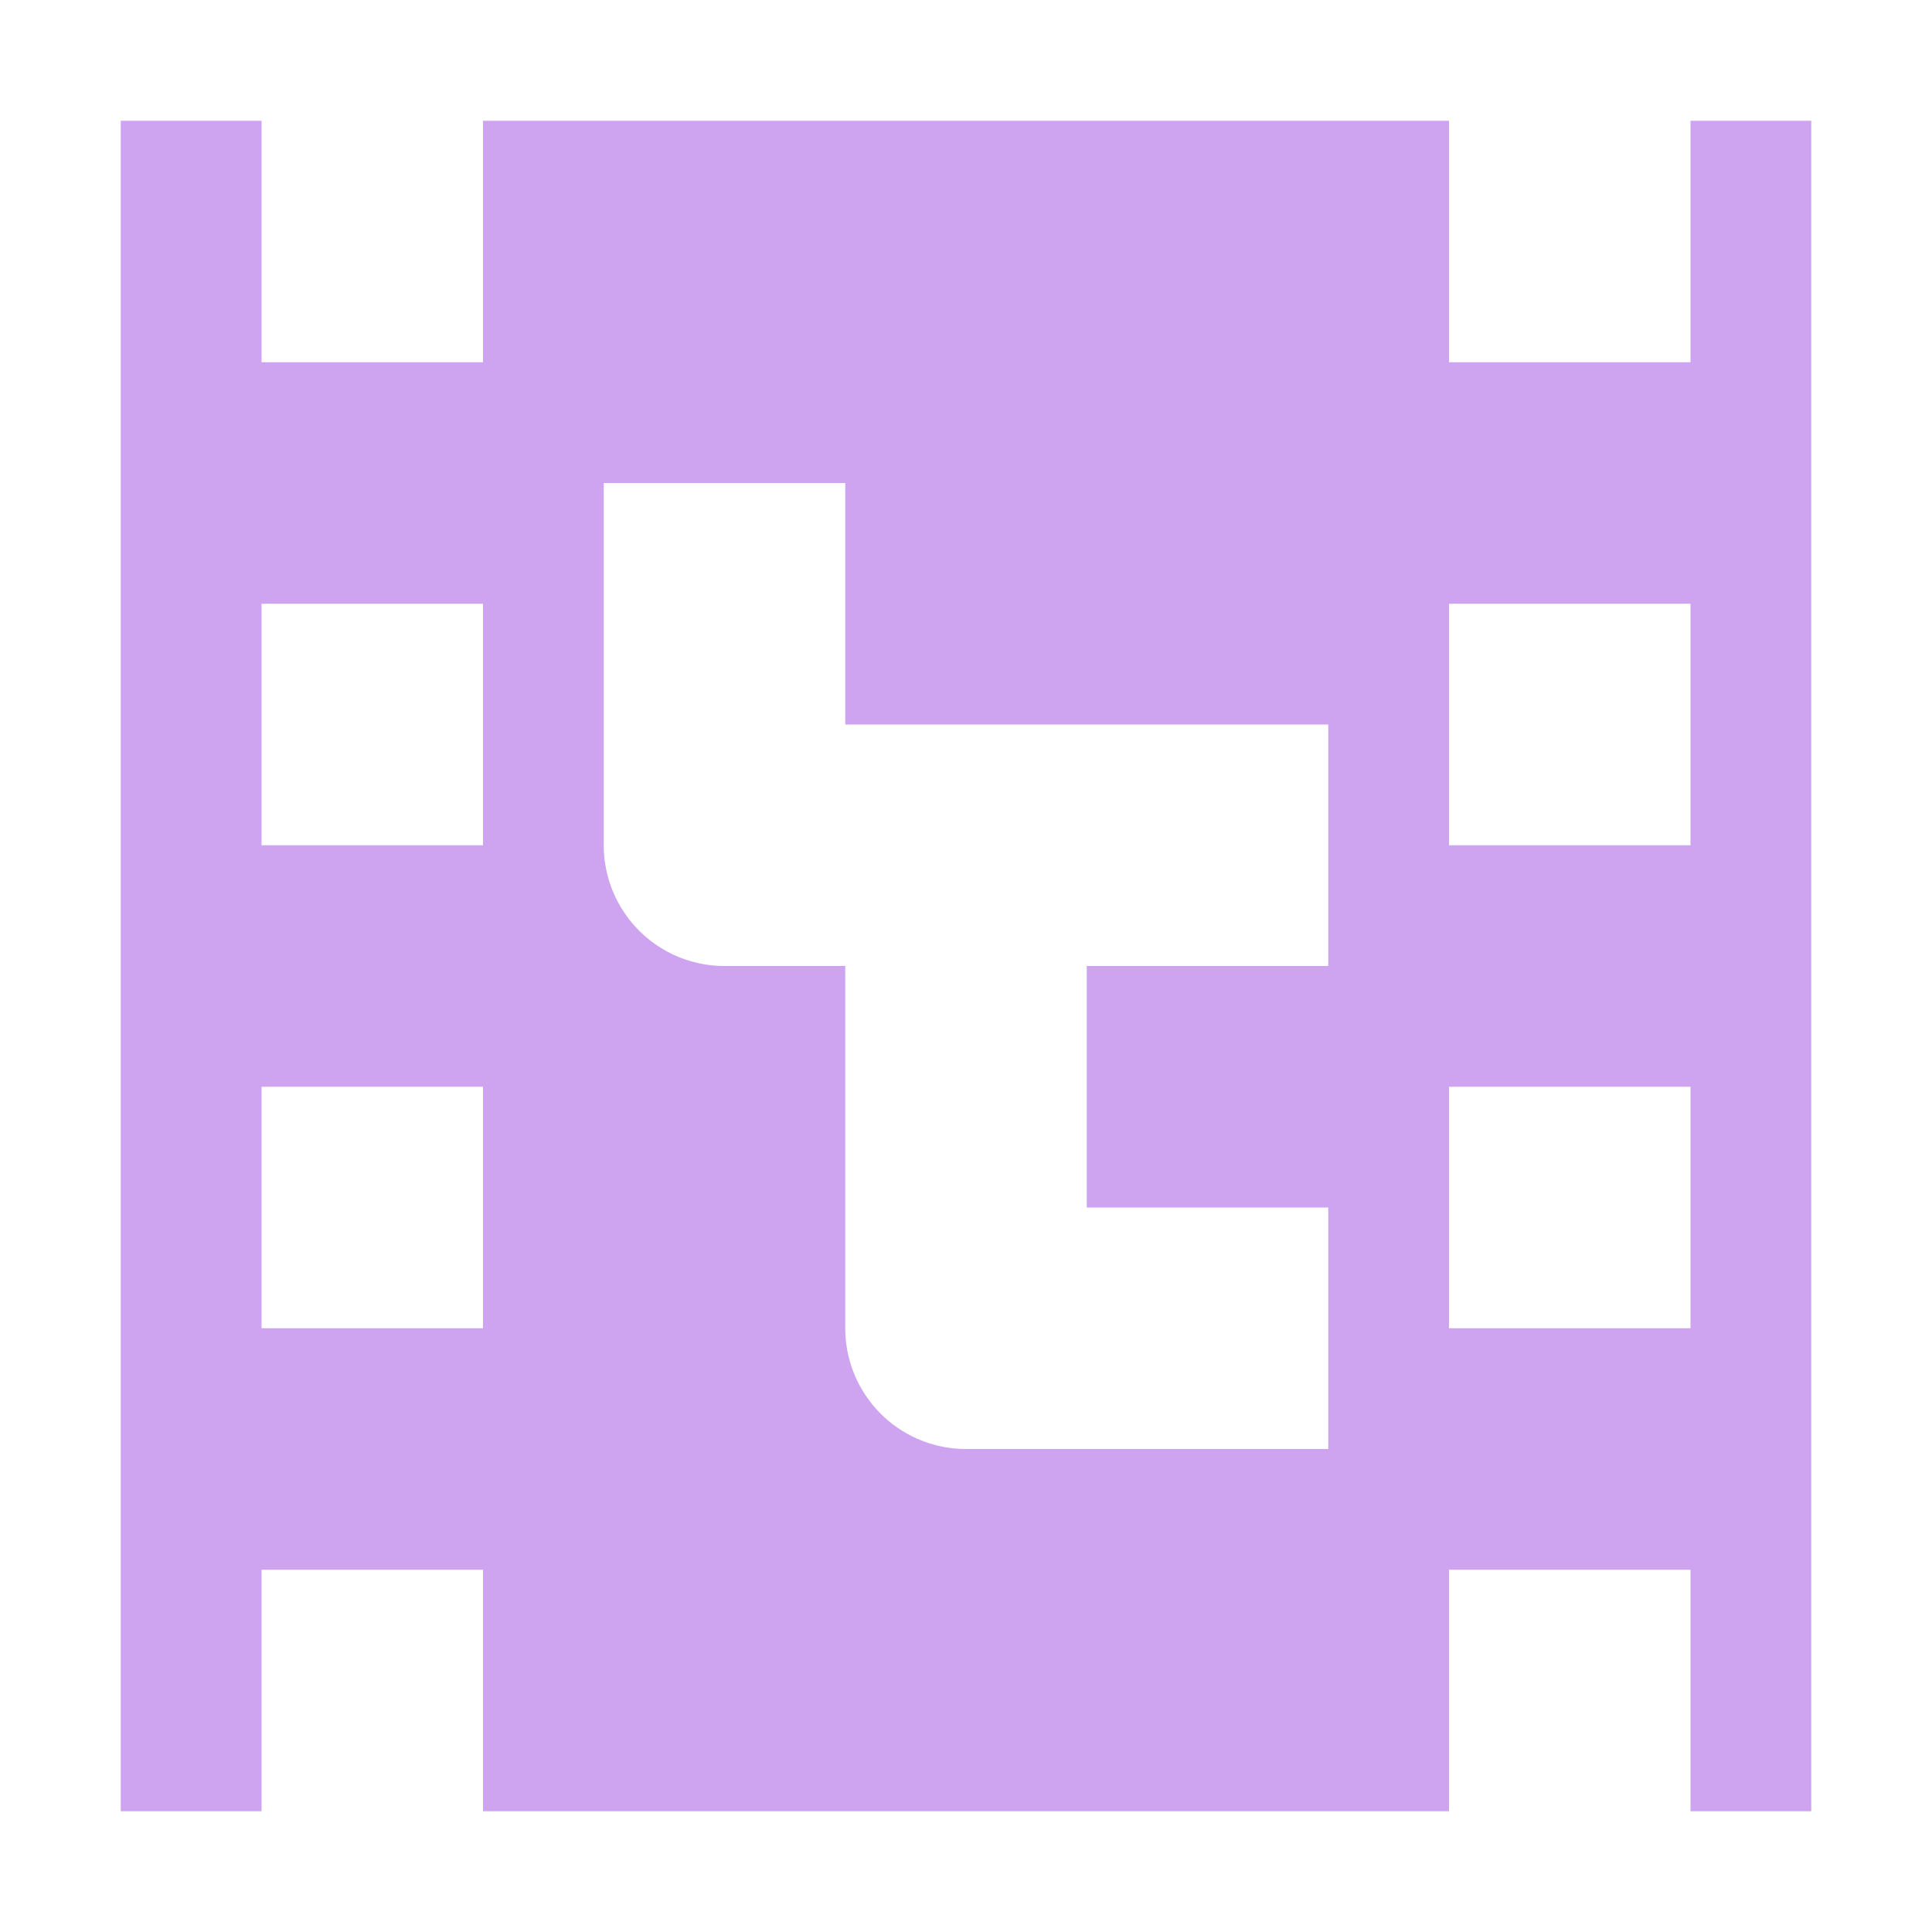 <svg height="16" viewBox="0 0 16 16" width="16" xmlns="http://www.w3.org/2000/svg"><path d="m1 1v14h1.166v-2h1.834v2h8v-2h2v2h1v-14h-1v2h-2v-2h-8v2h-1.834v-2zm4 3h2v1 1h1 3v2h-2v1 1h1 1v2h-1-2a1 1 0 0 1 -1-1v-1-2h-1a1 1 0 0 1 -1-1v-1-1zm-2.834 1h1.834v2h-1.834zm9.834 0h2v2h-2zm-9.834 4h1.834v2h-1.834zm9.834 0h2v2h-2z" fill="#cea4f1"/></svg>